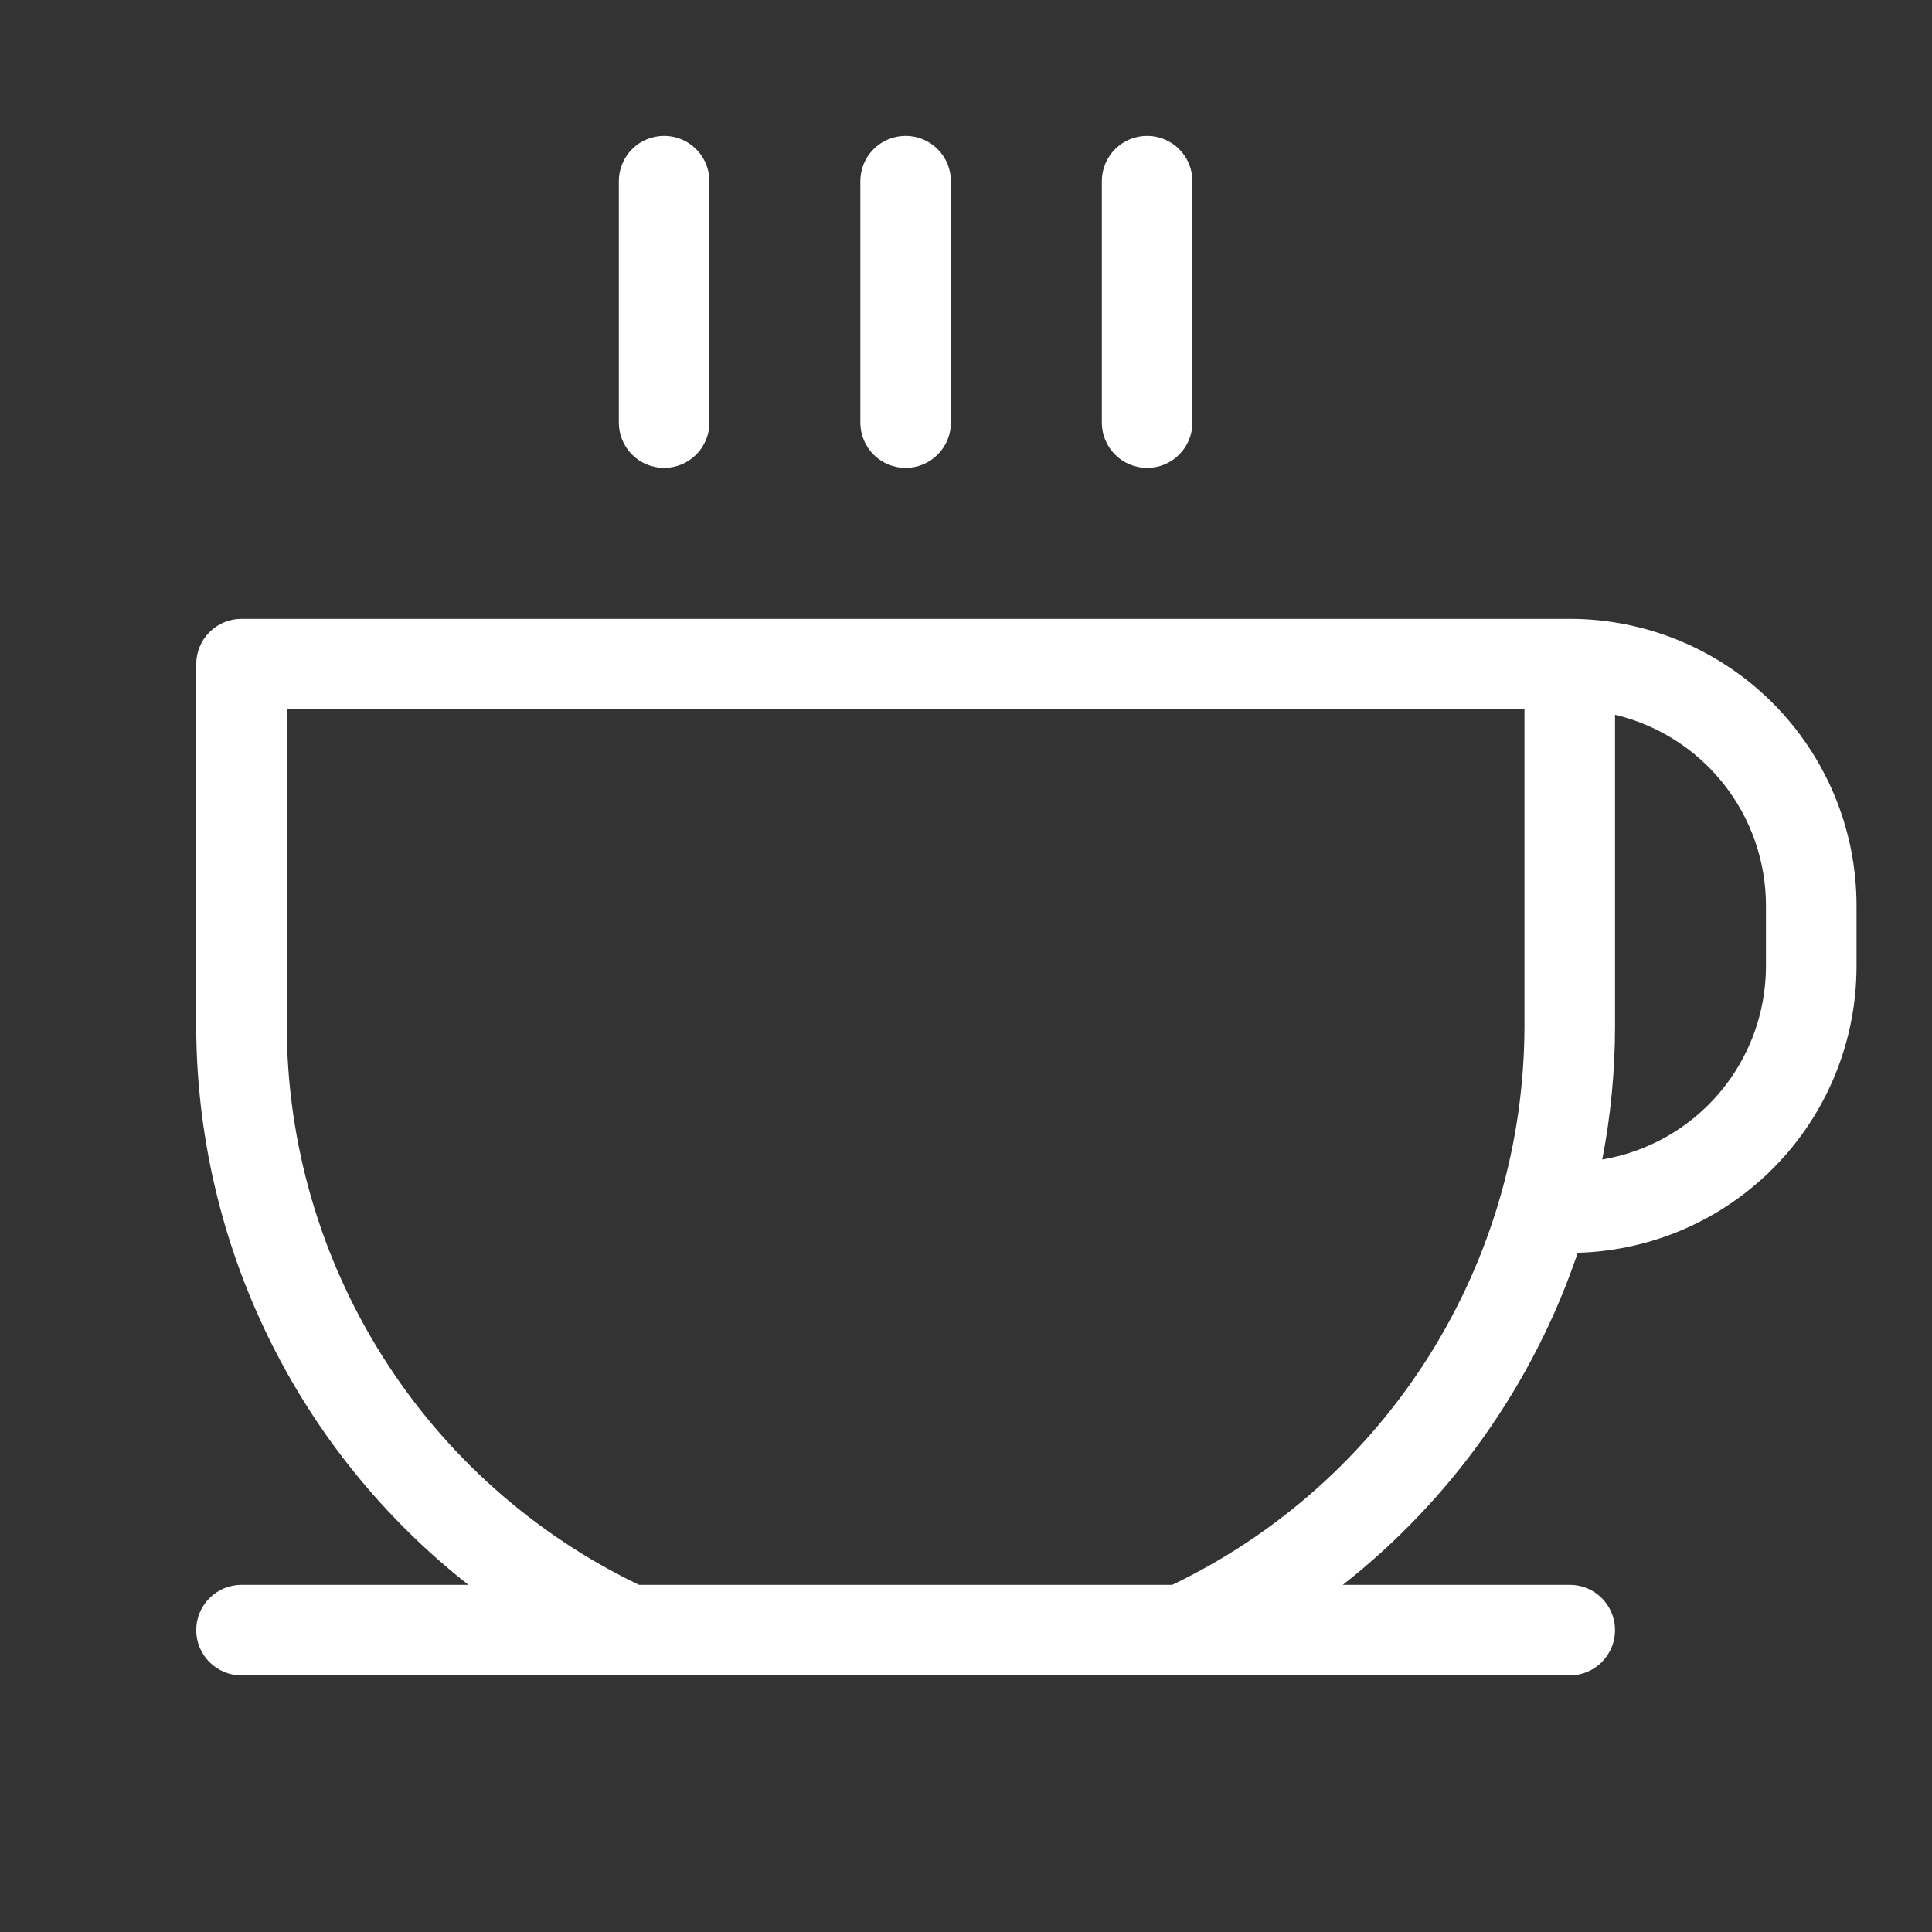 <svg width="81" height="81" viewBox="0 0 81 81" fill="none" xmlns="http://www.w3.org/2000/svg">
<rect x="0" y="0" width="81" height="81" fill="#333333" stroke="none"/>
<g id="ph:coffee-light">
<path id="Vector" d="M25.945 17.719V7.594C25.945 7.09 26.145 6.607 26.501 6.251C26.857 5.895 27.34 5.695 27.844 5.695C28.347 5.695 28.83 5.895 29.186 6.251C29.542 6.607 29.742 7.09 29.742 7.594V17.719C29.742 18.222 29.542 18.705 29.186 19.061C28.83 19.417 28.347 19.617 27.844 19.617C27.34 19.617 26.857 19.417 26.501 19.061C26.145 18.705 25.945 18.222 25.945 17.719ZM37.969 19.617C38.472 19.617 38.955 19.417 39.311 19.061C39.667 18.705 39.867 18.222 39.867 17.719V7.594C39.867 7.09 39.667 6.607 39.311 6.251C38.955 5.895 38.472 5.695 37.969 5.695C37.465 5.695 36.982 5.895 36.626 6.251C36.27 6.607 36.07 7.09 36.07 7.594V17.719C36.07 18.222 36.27 18.705 36.626 19.061C36.982 19.417 37.465 19.617 37.969 19.617ZM48.094 19.617C48.597 19.617 49.08 19.417 49.436 19.061C49.792 18.705 49.992 18.222 49.992 17.719V7.594C49.992 7.09 49.792 6.607 49.436 6.251C49.08 5.895 48.597 5.695 48.094 5.695C47.59 5.695 47.107 5.895 46.751 6.251C46.395 6.607 46.195 7.09 46.195 7.594V17.719C46.195 18.222 46.395 18.705 46.751 19.061C47.107 19.417 47.59 19.617 48.094 19.617ZM77.836 37.969V40.5C77.837 43.632 76.617 46.64 74.434 48.885C72.251 51.131 69.278 52.436 66.148 52.523C64.285 58.021 60.863 62.859 56.298 66.445H65.812C66.316 66.445 66.799 66.645 67.155 67.001C67.511 67.357 67.711 67.84 67.711 68.344C67.711 68.847 67.511 69.33 67.155 69.686C66.799 70.042 66.316 70.242 65.812 70.242H10.125C9.621 70.242 9.139 70.042 8.783 69.686C8.427 69.33 8.227 68.847 8.227 68.344C8.227 67.84 8.427 67.357 8.783 67.001C9.139 66.645 9.621 66.445 10.125 66.445H19.639C16.091 63.659 13.221 60.104 11.244 56.049C9.268 51.993 8.236 47.543 8.227 43.031V27.844C8.227 27.34 8.427 26.857 8.783 26.501C9.139 26.145 9.621 25.945 10.125 25.945H65.812C69.001 25.945 72.059 27.212 74.314 29.467C76.569 31.722 77.836 34.78 77.836 37.969ZM63.914 43.031V29.742H12.023V43.031C12.034 47.928 13.424 52.722 16.036 56.864C18.648 61.005 22.376 64.326 26.79 66.445H49.147C53.562 64.326 57.289 61.005 59.901 56.864C62.513 52.722 63.904 47.928 63.914 43.031ZM74.039 37.969C74.038 36.117 73.413 34.321 72.265 32.868C71.117 31.416 69.512 30.394 67.711 29.967V43.031C67.71 44.904 67.531 46.773 67.176 48.613C69.095 48.29 70.837 47.298 72.093 45.813C73.35 44.328 74.039 42.445 74.039 40.5V37.969Z" fill="white"/>
</g>
</svg>
